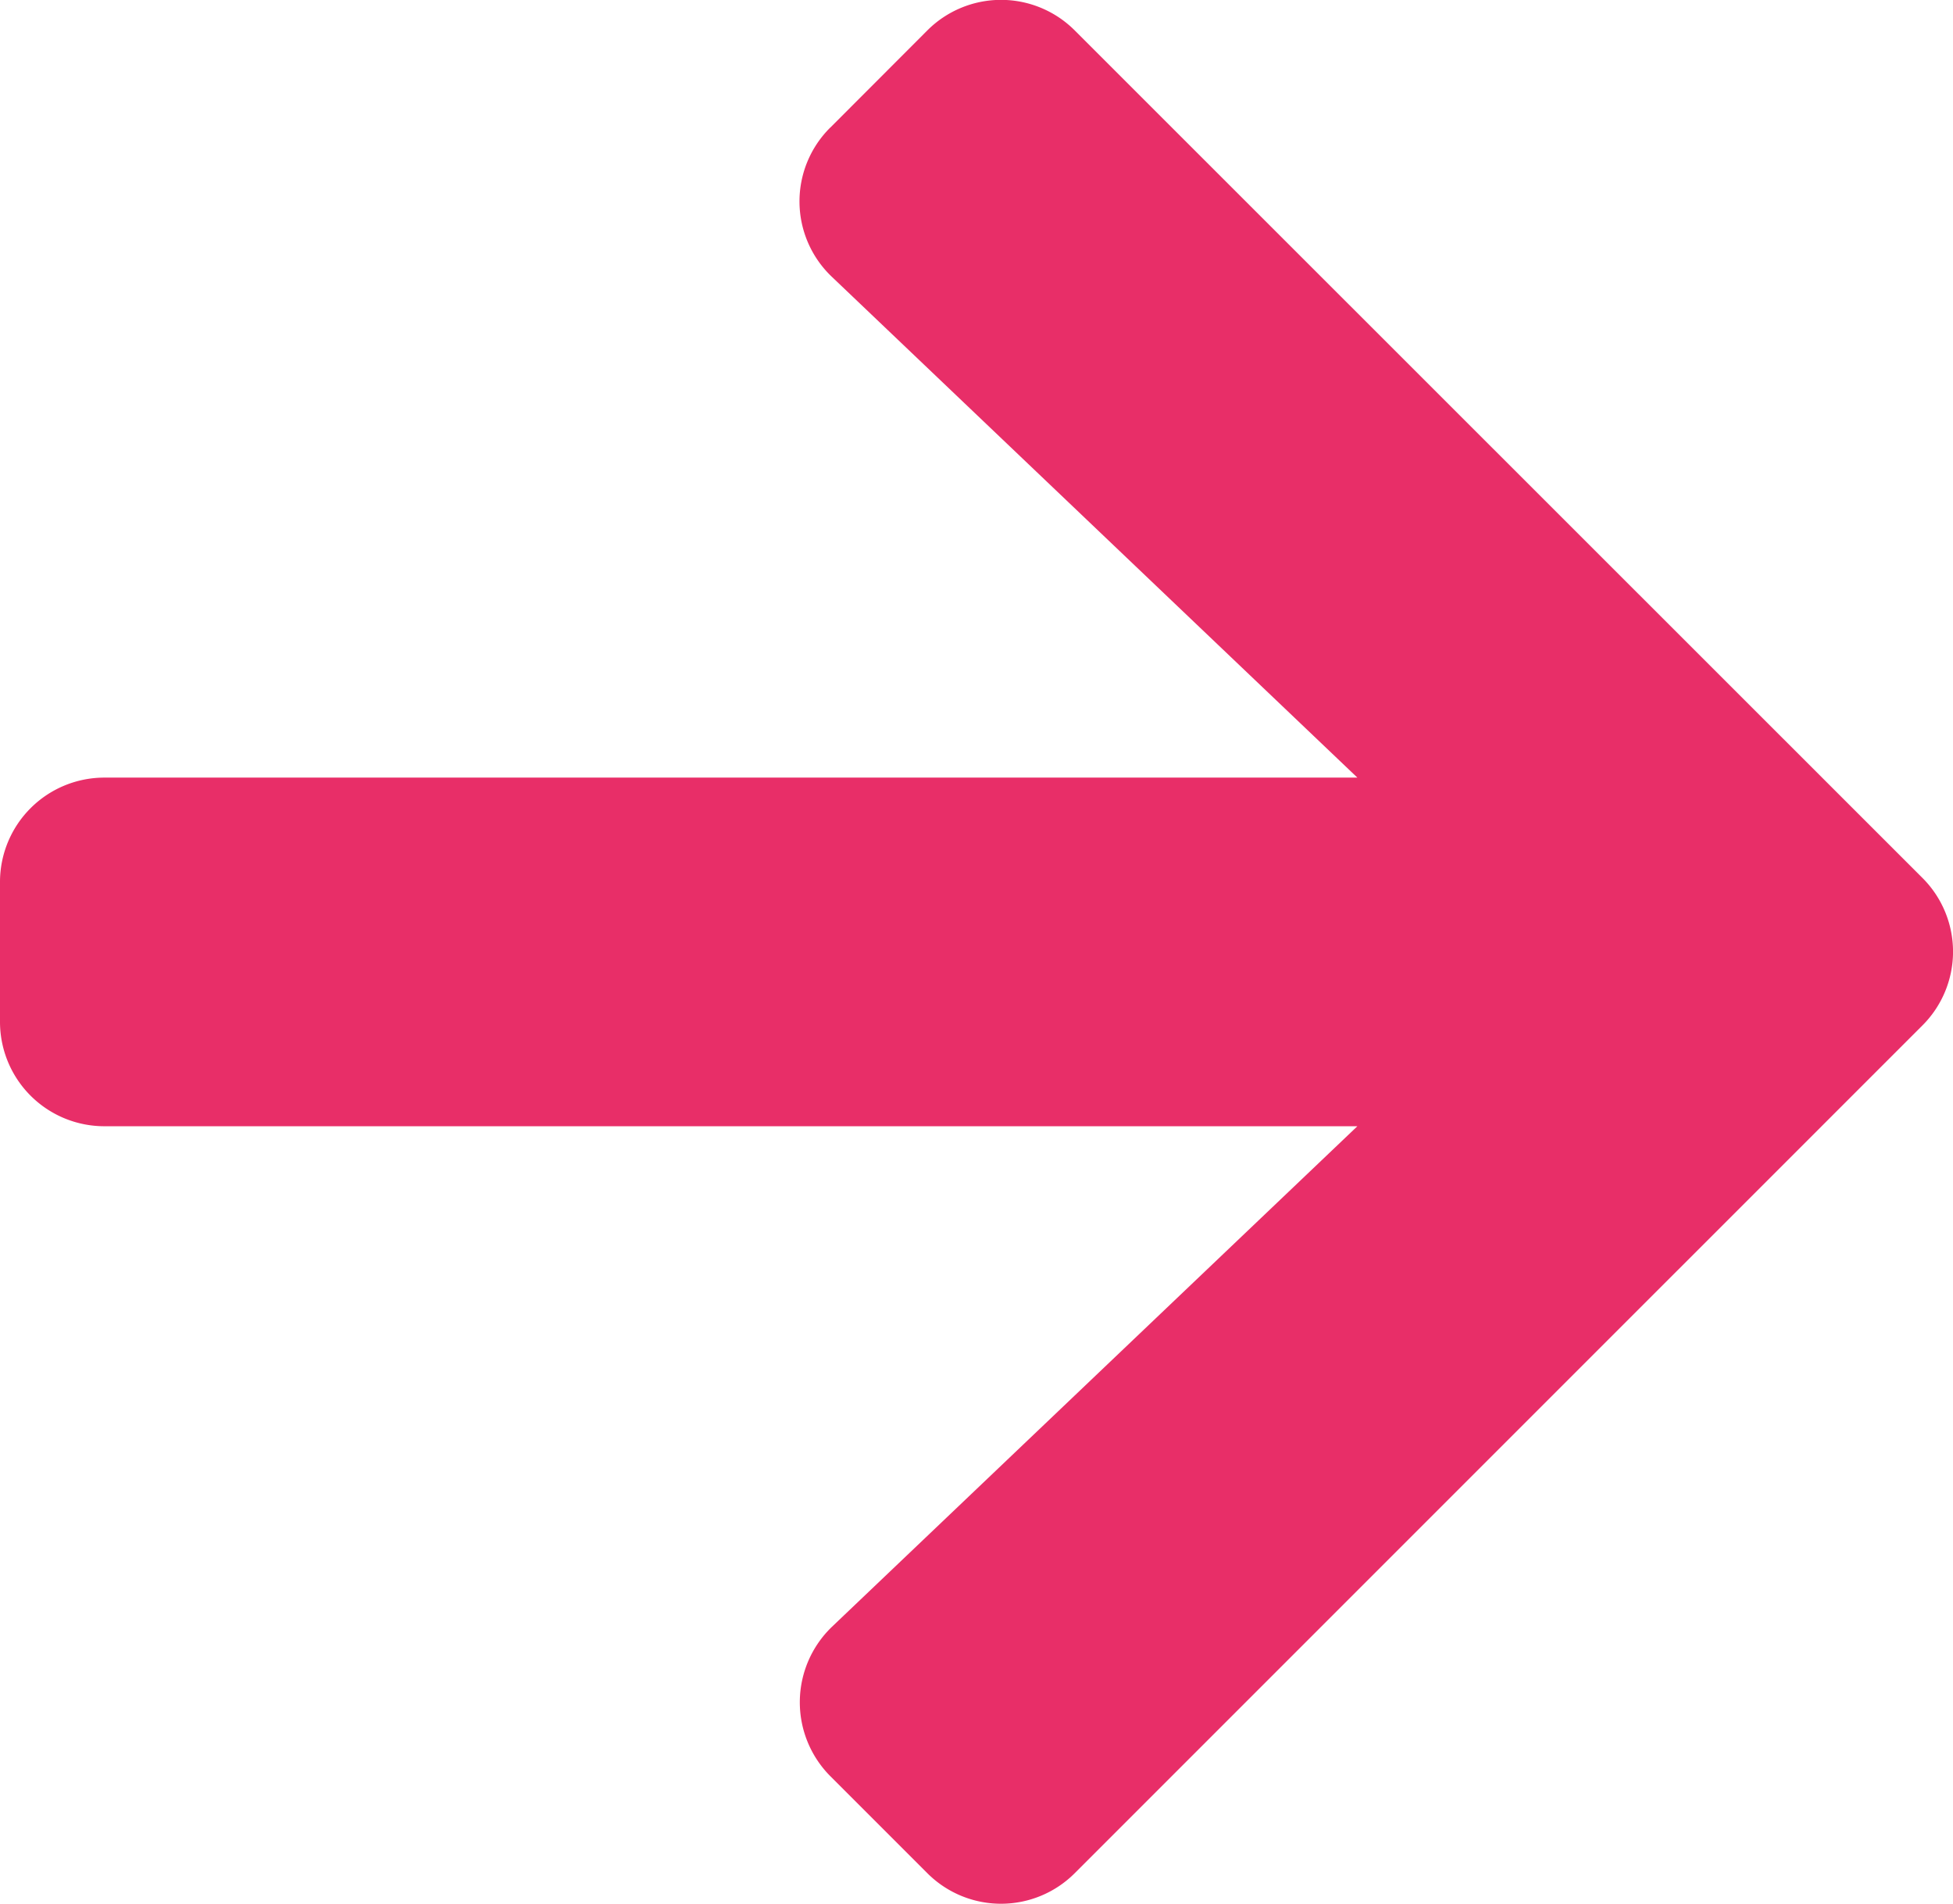 <svg id="Group_83" data-name="Group 83" xmlns="http://www.w3.org/2000/svg" xmlns:xlink="http://www.w3.org/1999/xlink" width="57.443" height="55.988" viewBox="0 0 57.443 55.988">
  <defs>
    <clipPath id="clip-path">
      <rect id="Rectangle_93" data-name="Rectangle 93" width="57.444" height="55.988" fill="#e82e68"/>
    </clipPath>
  </defs>
  <g id="Group_61" data-name="Group 61" clip-path="url(#clip-path)">
    <path id="Path_91" data-name="Path 91" d="M24.424,3.75,27.27.9a3.064,3.064,0,0,1,4.346,0L56.54,25.815a3.064,3.064,0,0,1,0,4.346L31.616,55.084a3.064,3.064,0,0,1-4.346,0l-2.846-2.846a3.08,3.08,0,0,1,.051-4.4L39.924,33.122H3.077A3.07,3.07,0,0,1,0,30.046v-4.1a3.07,3.07,0,0,1,3.077-3.077H39.924L24.475,8.148a3.058,3.058,0,0,1-.051-4.4" transform="translate(0 0)" fill="#e82e68"/>
  </g>
</svg>
